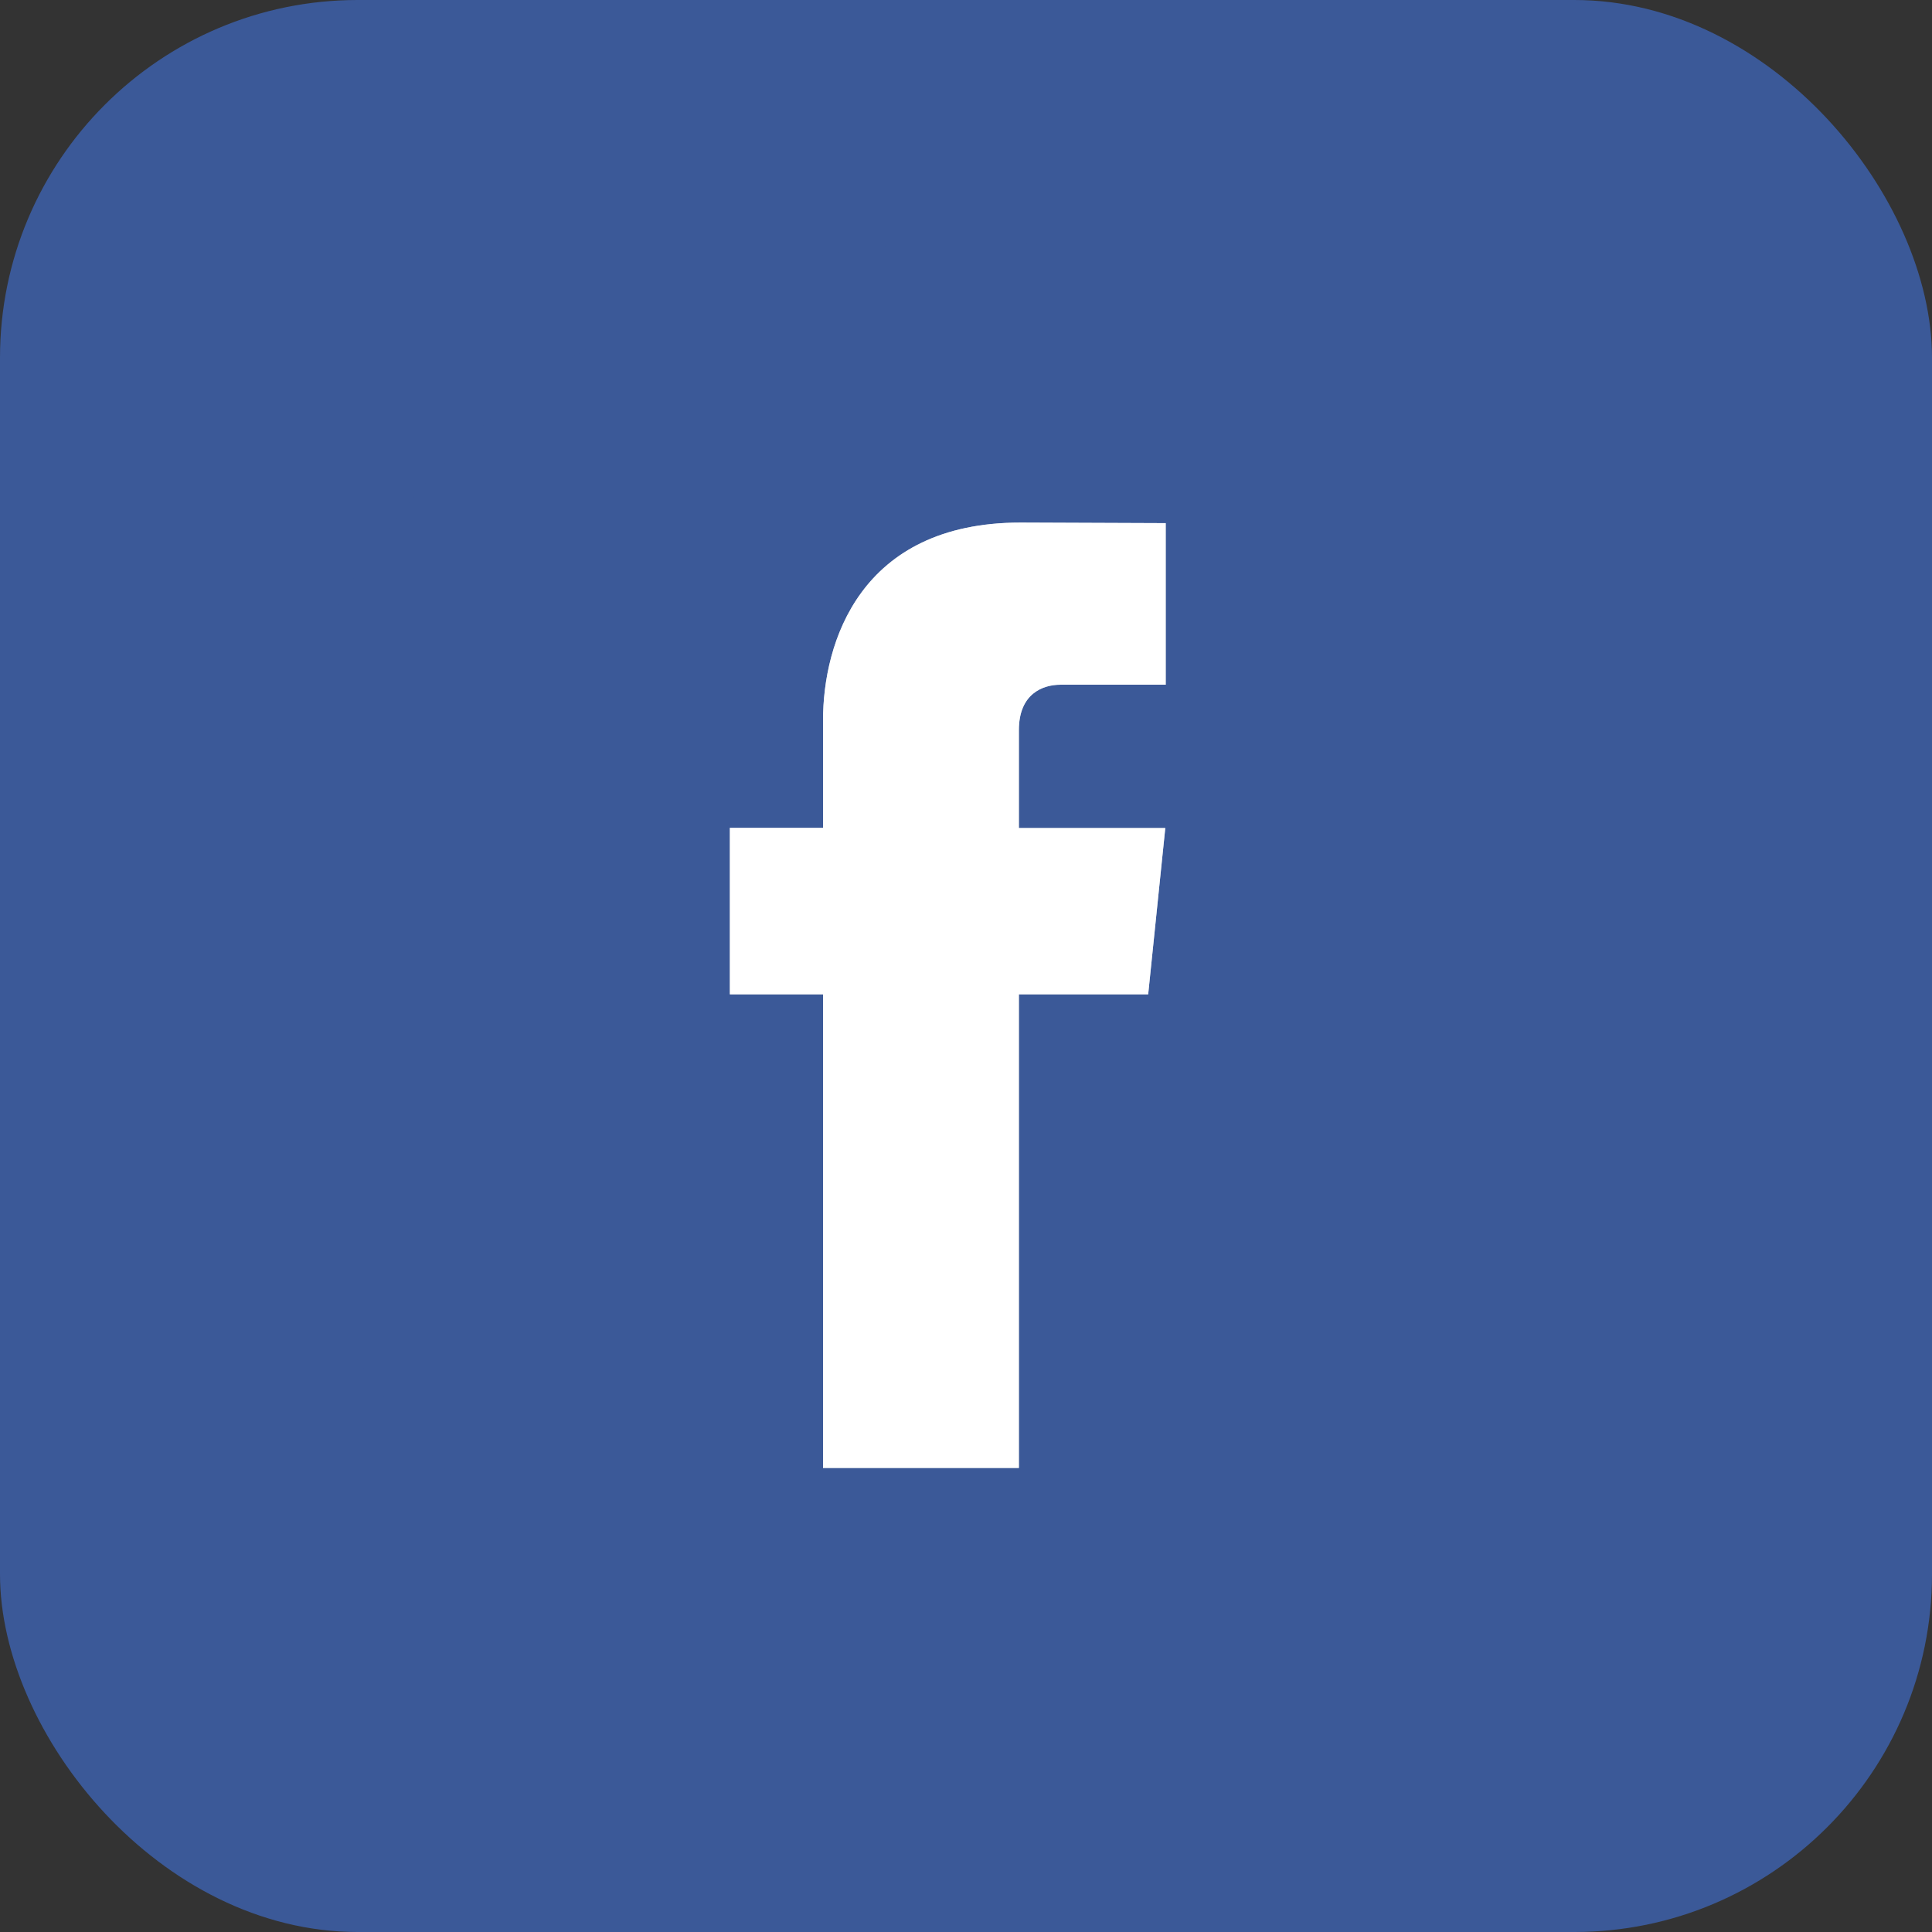 <svg width="27" height="27" viewBox="0 0 27 27" fill="none" xmlns="http://www.w3.org/2000/svg">
<rect x="0" y="0" width="27" height="27" fill="#333333" stroke="none"/>
<rect width="27" height="27" rx="5" fill="#3B5998"/>
<path d="M13.5 23.625C19.092 23.625 23.625 19.092 23.625 13.5C23.625 7.908 19.092 3.375 13.5 3.375C7.908 3.375 3.375 7.908 3.375 13.5C3.375 19.092 7.908 23.625 13.5 23.625Z" fill="#3B5998"/>
<path d="M16.046 13.896H14.239V20.515H11.502V13.896H10.2V11.57H11.502V10.065C11.502 8.989 12.013 7.303 14.263 7.303L16.291 7.311V9.569H14.82C14.578 9.569 14.239 9.69 14.239 10.204V11.572H16.285L16.046 13.896Z" fill="#BEC7D1" style="mix-blend-mode:darken"/>
<path d="M16.046 13.896H14.239V20.515H11.502V13.896H10.2V11.57H11.502V10.065C11.502 8.989 12.013 7.303 14.263 7.303L16.291 7.311V9.569H14.82C14.578 9.569 14.239 9.69 14.239 10.204V11.572H16.285L16.046 13.896Z" fill="white"/>
</svg>
